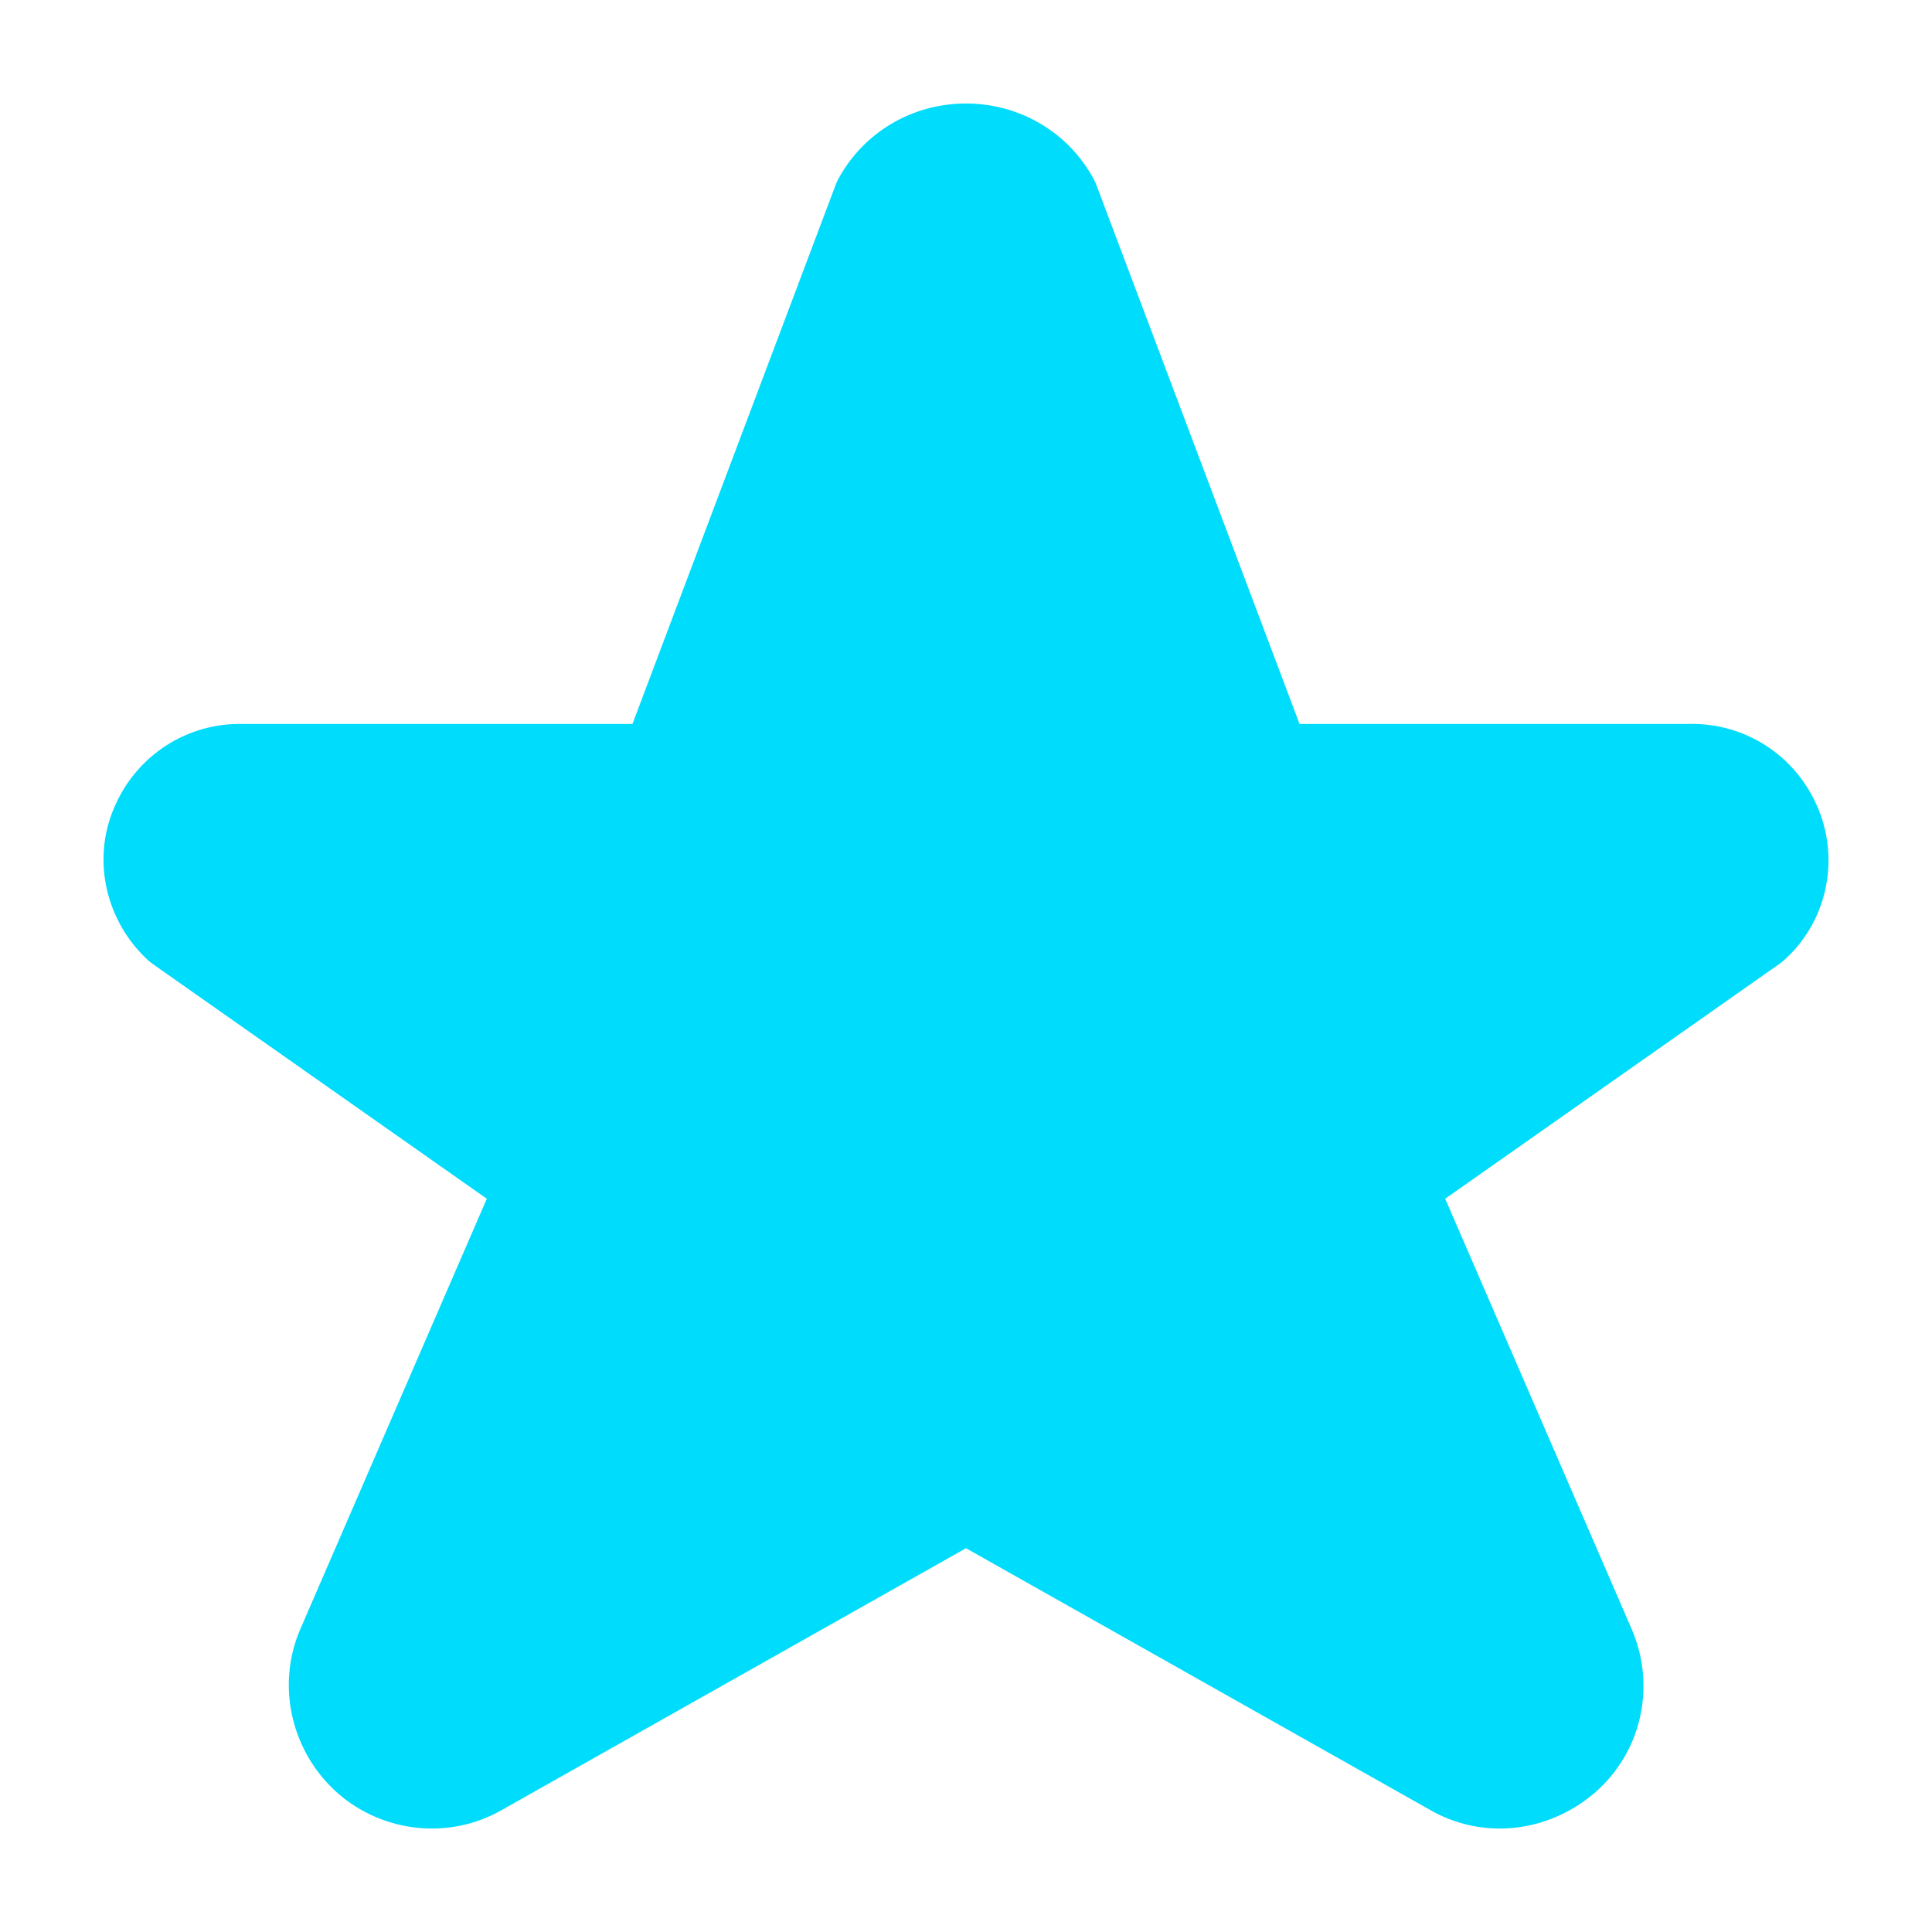 <svg width="14" height="14" viewBox="0 0 14 14" fill="none" xmlns="http://www.w3.org/2000/svg">
<path d="M7.708 1.421L9.244 5.496H12.236C12.546 5.486 12.825 5.666 12.945 5.956C13.064 6.246 12.985 6.577 12.755 6.777L10.162 8.599L11.598 11.913C11.728 12.224 11.648 12.584 11.389 12.805C11.129 13.025 10.77 13.065 10.481 12.895L7 10.932L3.519 12.895C3.23 13.065 2.861 13.025 2.611 12.805C2.362 12.584 2.272 12.224 2.402 11.913L3.838 8.599L1.245 6.777C1.015 6.567 0.936 6.236 1.055 5.956C1.175 5.666 1.454 5.486 1.763 5.496H4.756L6.292 1.421C6.431 1.16 6.701 1 7 1C7.299 1 7.569 1.16 7.708 1.421Z" fill="#00DCFB" stroke="#00DCFB" stroke-width="0.5" stroke-linecap="round" stroke-linejoin="round"/>
</svg>
